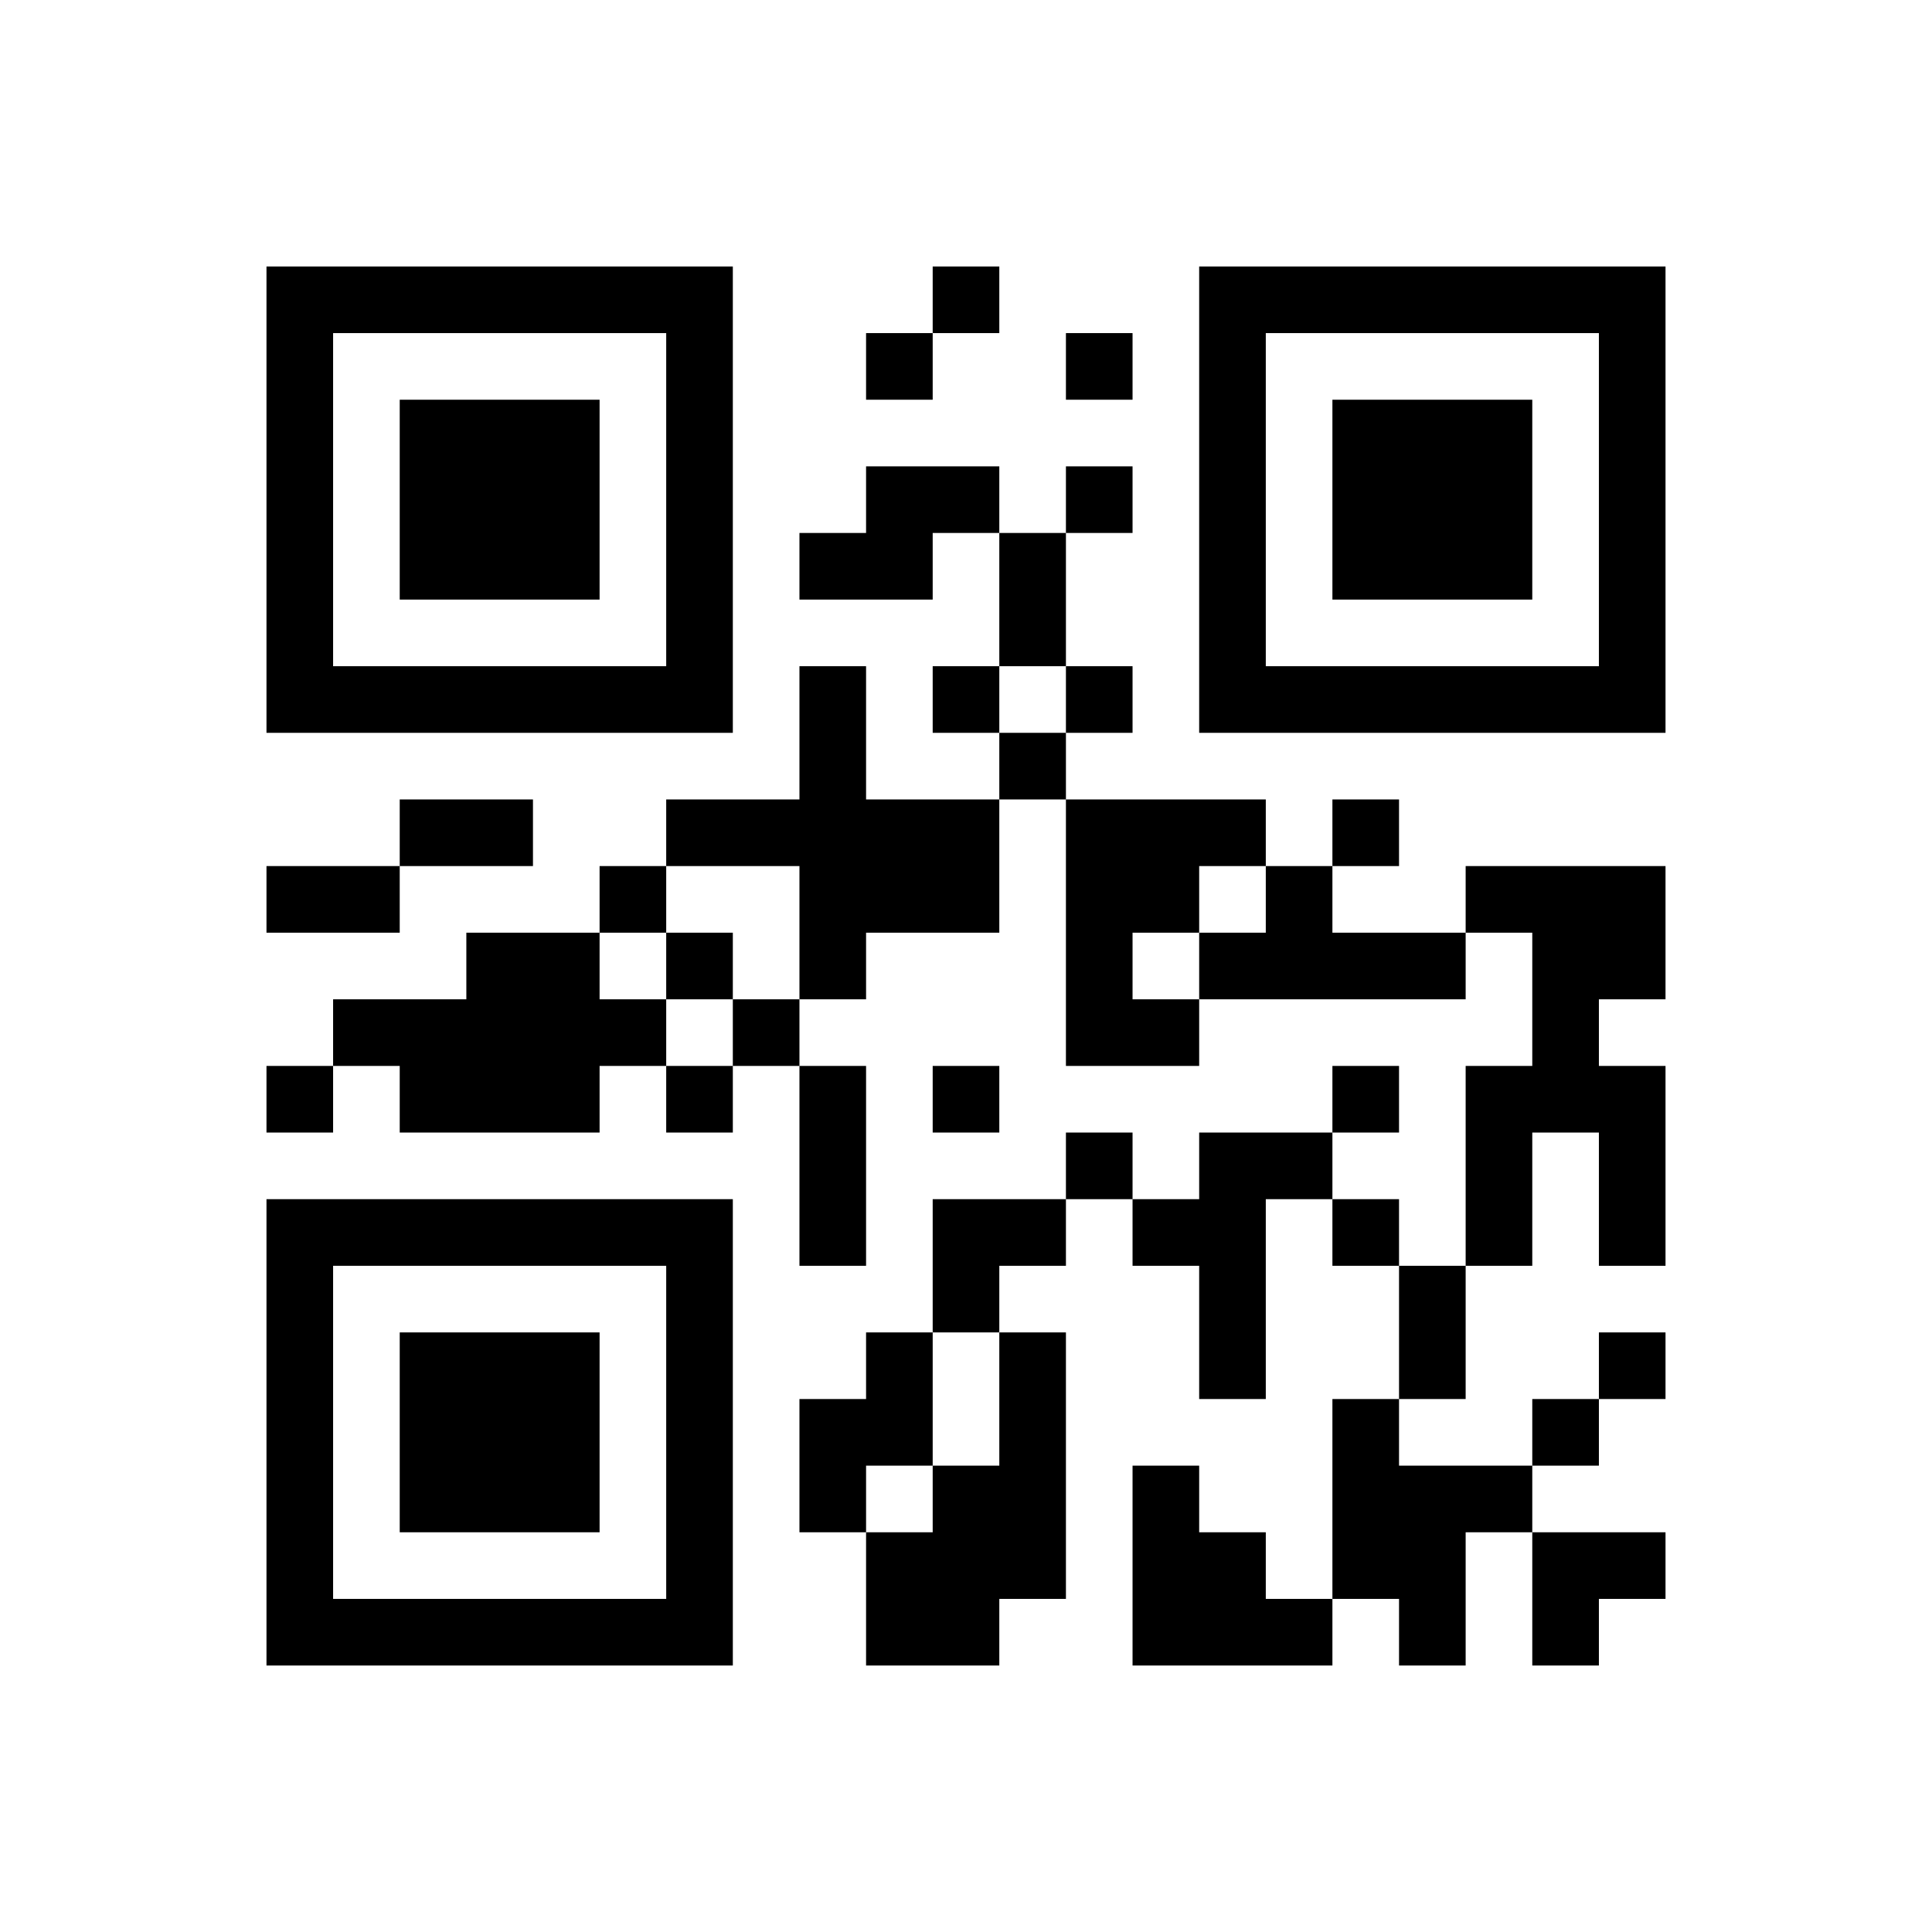 ﻿<?xml version="1.0" encoding="UTF-8"?>
<!DOCTYPE svg PUBLIC "-//W3C//DTD SVG 1.1//EN" "http://www.w3.org/Graphics/SVG/1.1/DTD/svg11.dtd">
<svg xmlns="http://www.w3.org/2000/svg" version="1.1" viewBox="0 0 29 29" stroke="none">
	<rect width="100%" height="100%" fill="#ffffff"/>
	<path d="M4,4h7v1h-7z M14,4h1v1h-1z M18,4h7v1h-7z M4,5h1v6h-1z M10,5h1v6h-1z M13,5h1v1h-1z M16,5h1v1h-1z M18,5h1v6h-1z M24,5h1v6h-1z M6,6h3v3h-3z M20,6h3v3h-3z M13,7h2v1h-2z M16,7h1v1h-1z M12,8h2v1h-2z M15,8h1v2h-1z M5,10h5v1h-5z M12,10h1v5h-1z M14,10h1v1h-1z M16,10h1v1h-1z M19,10h5v1h-5z M15,11h1v1h-1z M6,12h2v1h-2z M10,12h2v1h-2z M13,12h2v2h-2z M16,12h2v2h-2z M18,12h1v1h-1z M20,12h1v1h-1z M4,13h2v1h-2z M9,13h1v1h-1z M19,13h1v2h-1z M22,13h3v1h-3z M7,14h2v3h-2z M10,14h1v1h-1z M16,14h1v2h-1z M18,14h1v1h-1z M20,14h2v1h-2z M23,14h1v3h-1z M24,14h1v1h-1z M5,15h2v1h-2z M9,15h1v1h-1z M11,15h1v1h-1z M17,15h1v1h-1z M4,16h1v1h-1z M6,16h1v1h-1z M10,16h1v1h-1z M12,16h1v3h-1z M14,16h1v1h-1z M20,16h1v1h-1z M22,16h1v3h-1z M24,16h1v3h-1z M16,17h1v1h-1z M18,17h1v4h-1z M19,17h1v1h-1z M4,18h7v1h-7z M14,18h2v1h-2z M17,18h1v1h-1z M20,18h1v1h-1z M4,19h1v6h-1z M10,19h1v6h-1z M14,19h1v1h-1z M21,19h1v2h-1z M6,20h3v3h-3z M13,20h1v2h-1z M15,20h1v4h-1z M24,20h1v1h-1z M12,21h1v2h-1z M20,21h1v3h-1z M23,21h1v1h-1z M14,22h1v3h-1z M17,22h1v3h-1z M21,22h1v3h-1z M22,22h1v1h-1z M13,23h1v2h-1z M18,23h1v2h-1z M23,23h2v1h-2z M5,24h5v1h-5z M19,24h1v1h-1z M23,24h1v1h-1z" fill="#000000"/>
</svg>
